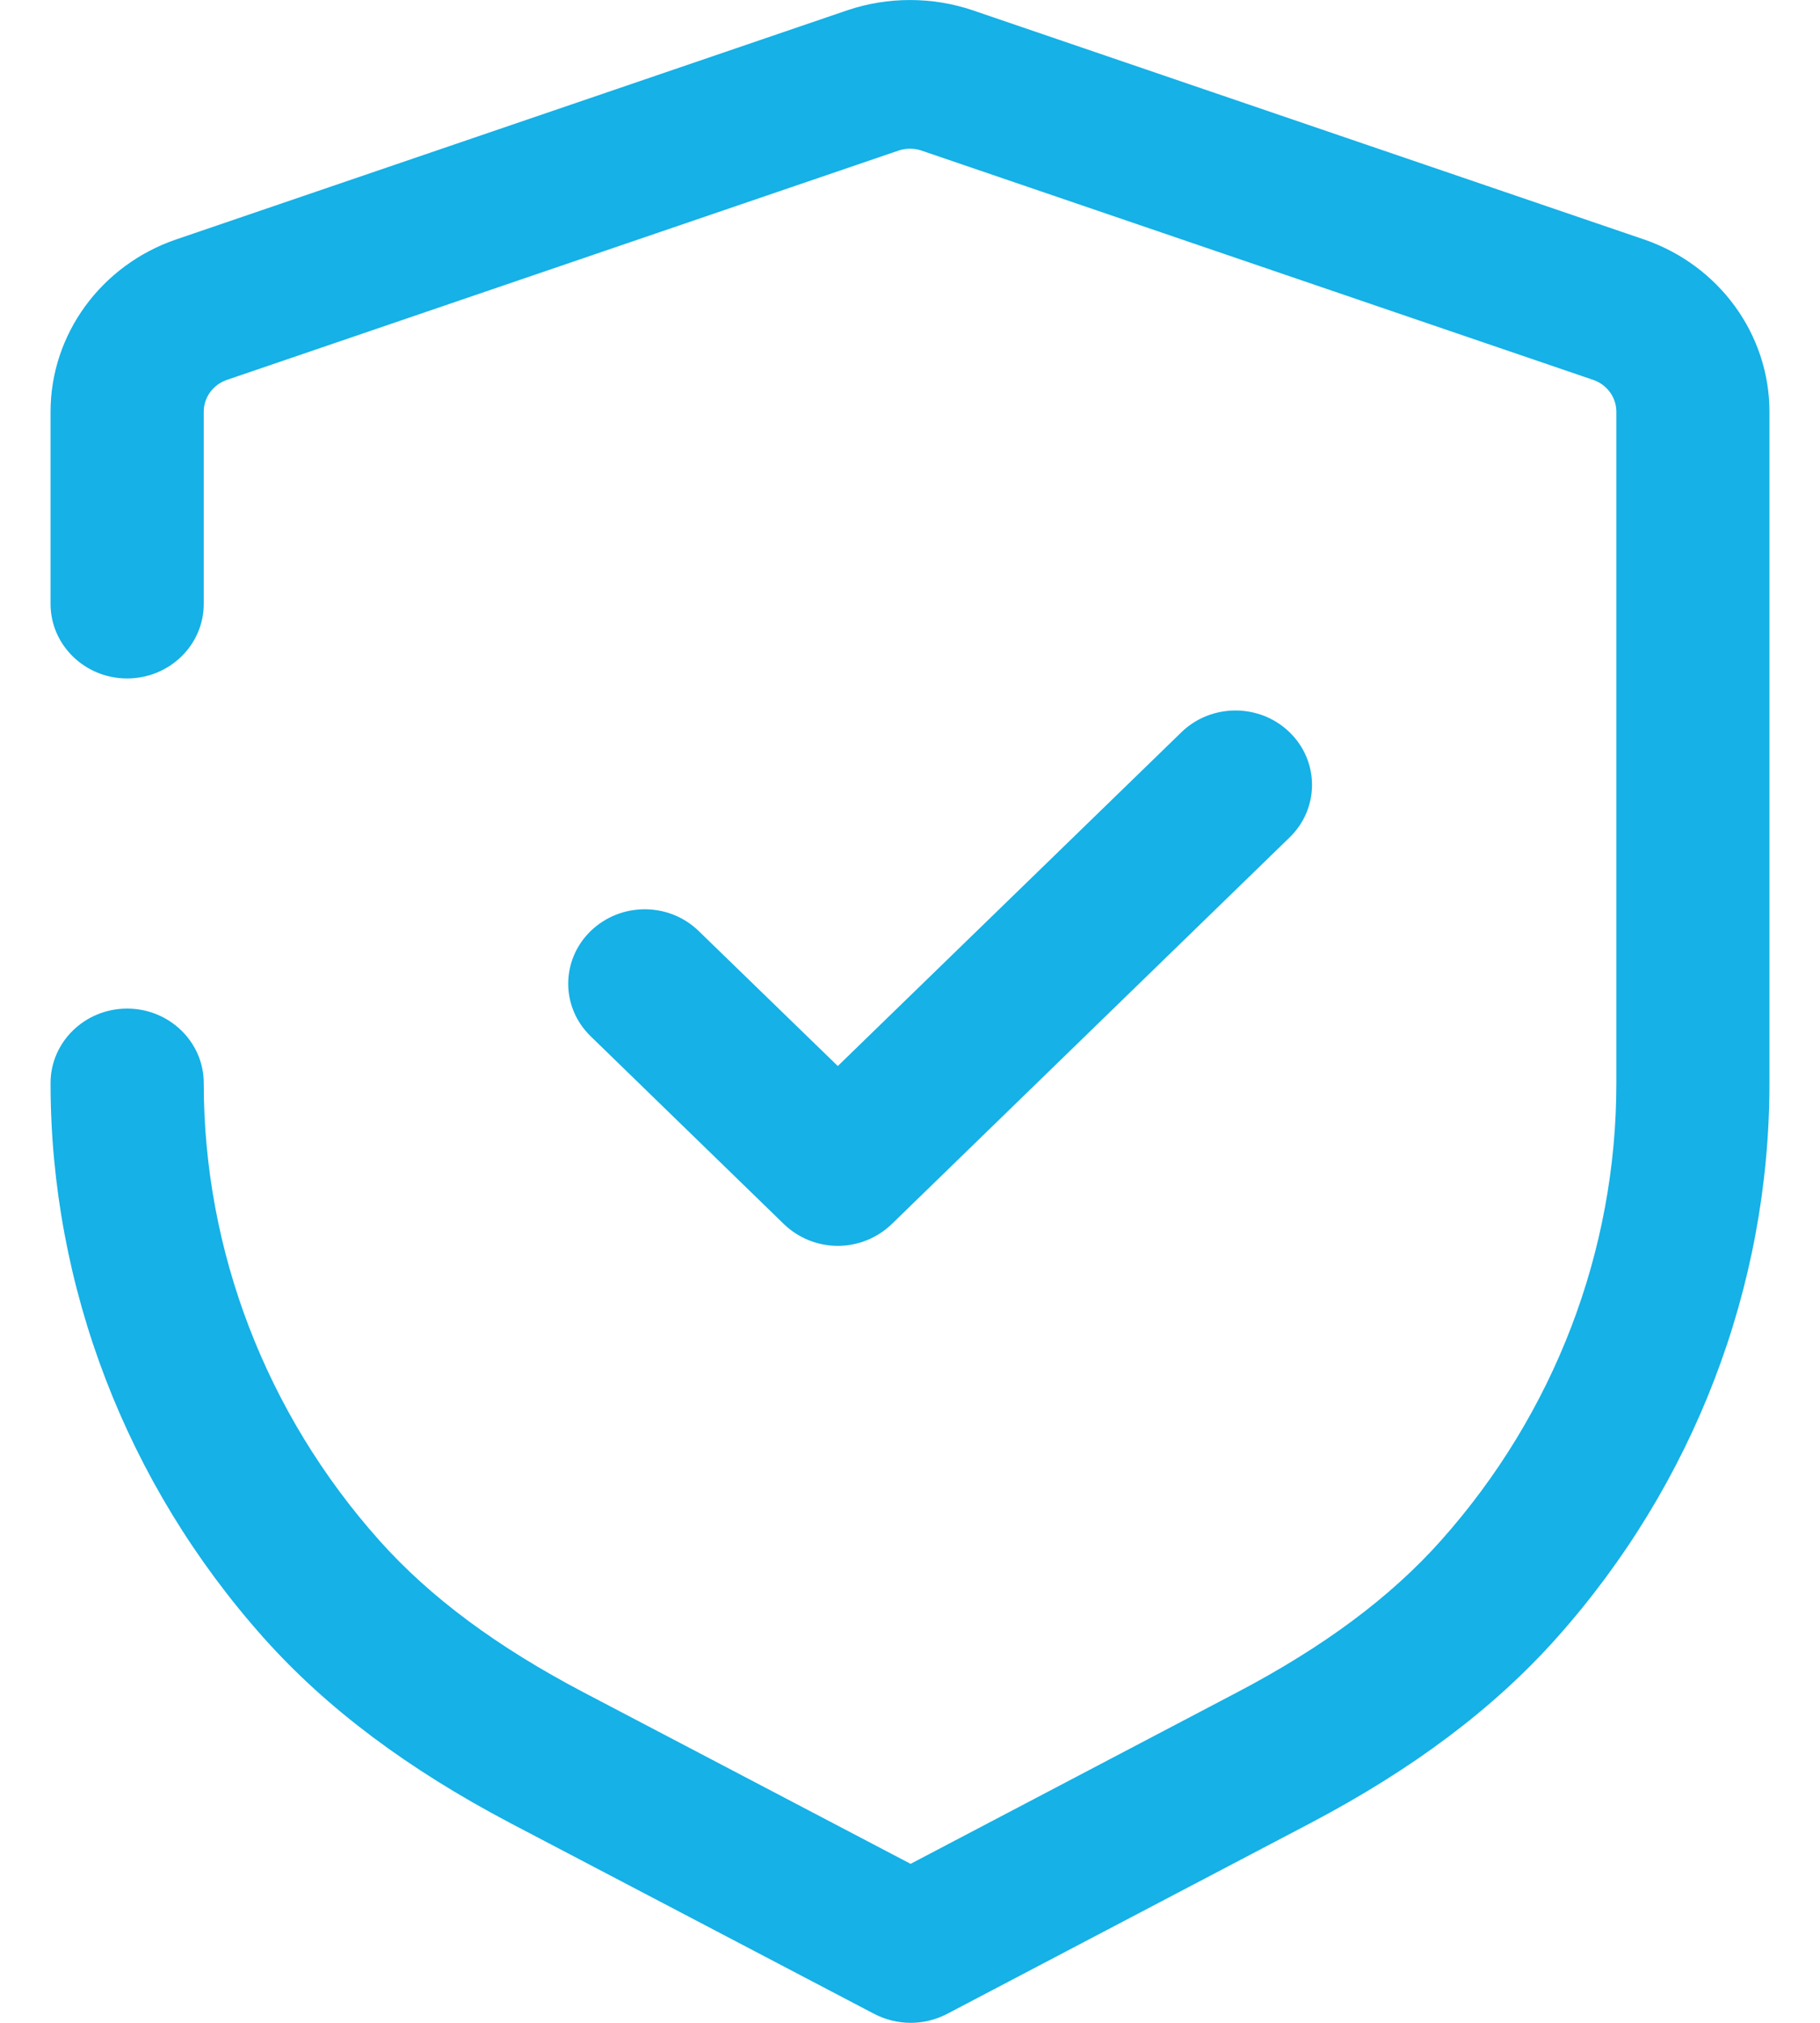 <?xml version="1.0" encoding="UTF-8"?> <svg xmlns="http://www.w3.org/2000/svg" width="18" height="20" viewBox="0 0 18 20" fill="none"><path fill-rule="evenodd" clip-rule="evenodd" d="M9.615 0.1L16.258 2.367C17.001 2.621 17.5 3.305 17.5 4.071V10.712C17.5 12.725 16.752 14.674 15.395 16.195C14.773 16.892 13.976 17.491 12.957 18.027L9.366 19.912C9.254 19.97 9.131 20 9.006 20C8.883 20 8.759 19.97 8.647 19.912L5.049 18.026C4.029 17.489 3.23 16.89 2.61 16.196C1.25 14.673 0.5 12.723 0.5 10.708C0.5 10.302 0.84 9.972 1.257 9.972C1.675 9.972 2.015 10.302 2.015 10.708C2.015 12.37 2.632 13.976 3.753 15.232C4.252 15.791 4.912 16.281 5.769 16.731L9.006 18.428L12.236 16.732C13.091 16.283 13.751 15.793 14.251 15.232C15.37 13.977 15.986 12.373 15.986 10.712V4.071C15.986 3.929 15.894 3.803 15.757 3.756L9.114 1.489C9.041 1.464 8.96 1.464 8.886 1.489L2.244 3.756C2.107 3.803 2.015 3.929 2.015 4.071V5.971C2.015 6.378 1.675 6.708 1.257 6.708C0.84 6.708 0.5 6.378 0.5 5.971V4.071C0.5 3.305 1 2.621 1.743 2.367L8.385 0.1C8.782 -0.033 9.219 -0.033 9.615 0.1ZM8.286 12.318C8.085 12.318 7.893 12.239 7.751 12.101L5.841 10.245C5.546 9.958 5.546 9.494 5.841 9.206C6.138 8.918 6.616 8.918 6.911 9.206L8.286 10.54L11.684 7.24C11.979 6.953 12.459 6.953 12.754 7.24C13.05 7.527 13.05 7.993 12.754 8.28L8.821 12.101C8.679 12.239 8.487 12.318 8.286 12.318Z" fill="#15B1E7"></path></svg> 